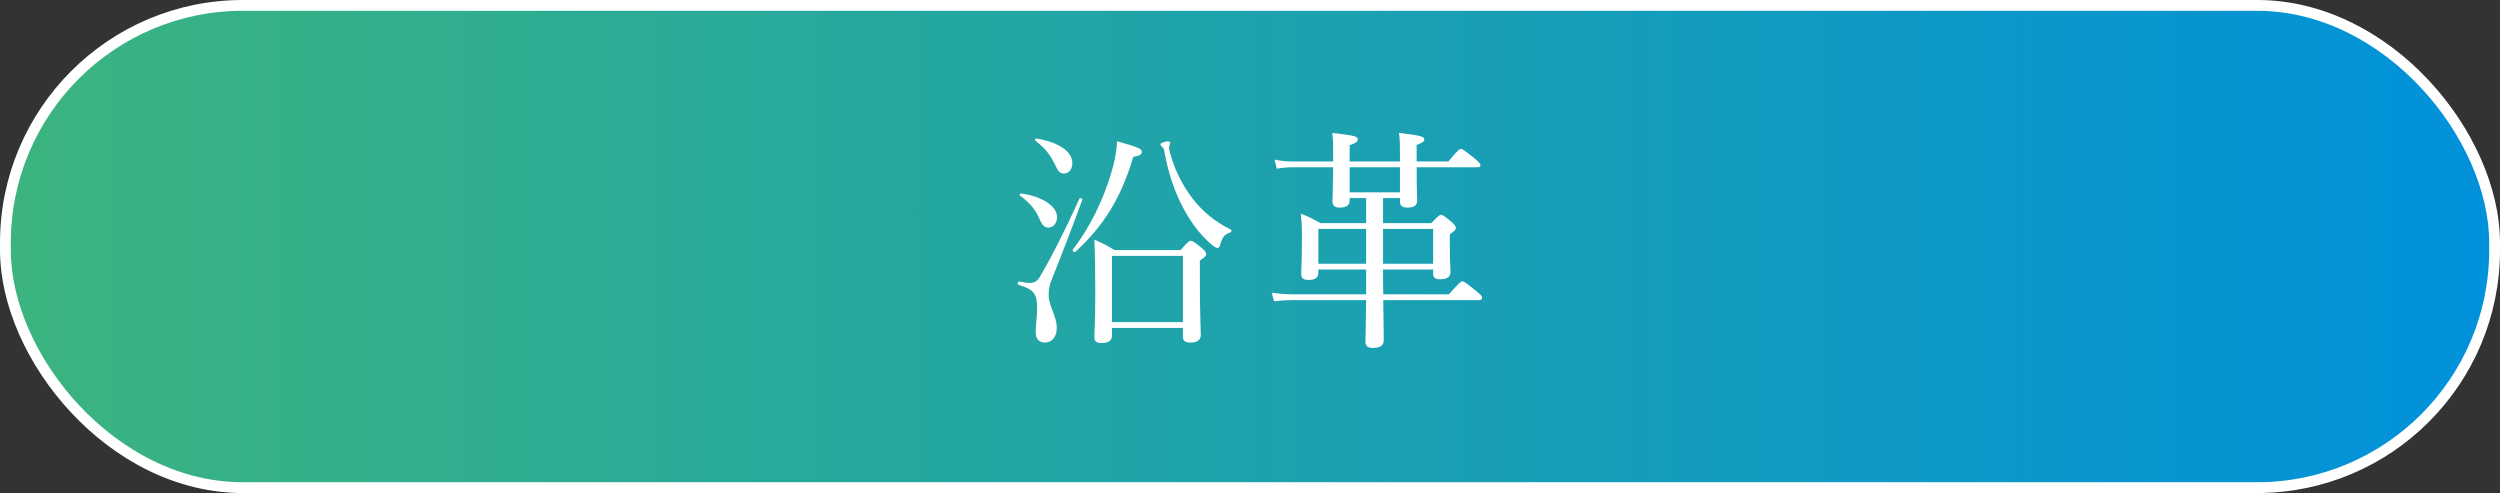 <?xml version="1.0" encoding="UTF-8"?>
<svg id="_レイヤー_2" data-name="レイヤー 2" xmlns="http://www.w3.org/2000/svg" xmlns:xlink="http://www.w3.org/1999/xlink" viewBox="0 0 323.442 63.787">
  <rect x="0" y="0" width="323.442" height="63.787" fill="#333333" stroke="none"/>
  <defs>
    <style>
      .cls-1 {
        fill: url(#_名称未設定グラデーション_40);
      }

      .cls-1, .cls-2 {
        stroke-width: 0px;
      }

      .cls-3 {
        fill: none;
        stroke: #fff;
        stroke-miterlimit: 10;
        stroke-width: 1.397px;
      }

      .cls-2 {
        fill: #fff;
      }
    </style>
    <linearGradient id="_名称未設定グラデーション_40" data-name="名称未設定グラデーション 40" x1=".698" y1="31.893" x2="322.743" y2="31.893" gradientUnits="userSpaceOnUse">
      <stop offset="0" stop-color="#3bb47e"/>
      <stop offset="1" stop-color="#0091db"/>
    </linearGradient>
  </defs>
  <g id="text">
    <g>
      <g>
        <rect class="cls-1" x=".698" y=".698" width="322.045" height="62.39" rx="30.725" ry="30.725"/>
        <rect class="cls-3" x=".698" y=".698" width="322.045" height="62.39" rx="30.725" ry="30.725"/>
      </g>
      <g>
        <path class="cls-2" d="M133.995,42.969c0-.87.18-1.92.18-3.09,0-1.86-.39-2.43-2.4-3.03-.18-.06-.09-.45.09-.42.69.12,1.02.18,1.32.18.69,0,1.05-.27,1.41-.9,1.44-2.46,2.97-5.43,5.07-10.02.06-.15.42,0,.36.15-1.44,3.96-2.61,6.96-3.99,10.41-.3.75-.36,1.23-.36,1.92,0,1.38,1.05,2.79,1.05,4.23,0,1.17-.63,1.92-1.53,1.92-.75,0-1.2-.45-1.2-1.35ZM134.445,28.24c-.51-1.17-1.23-2.01-2.49-2.94-.09-.06.03-.3.15-.27,2.79.39,4.649,1.65,4.649,3.06,0,.81-.48,1.35-1.14,1.35-.51,0-.78-.33-1.17-1.2ZM136.455,21.22c-.6-1.23-1.26-2.07-2.52-3.03-.09-.06.03-.3.15-.27,2.88.48,4.65,1.68,4.65,3.18,0,.87-.51,1.35-1.08,1.35s-.78-.3-1.2-1.23ZM138.794,32.289c2.19-2.79,3.96-6.48,4.95-9.84.45-1.44.72-2.85.78-4.17,2.82.78,3.209.99,3.209,1.38,0,.3-.24.48-1.11.63-1.59,5.34-3.84,8.939-7.5,12.299-.12.12-.45-.15-.33-.3ZM143.864,43.419c0,.66-.45.96-1.32.96-.72,0-.96-.24-.96-.75,0-.57.12-1.89.12-5.61,0-3.06-.03-4.86-.12-7.02,1.23.54,1.95.93,2.58,1.35h8.58c.96-1.08,1.11-1.2,1.29-1.2.21,0,.42.09,1.44.93.51.42.57.63.57.81,0,.21-.12.36-.81.81v2.4c0,4.35.12,6.6.12,7.23,0,.69-.48.99-1.35.99-.63,0-.96-.18-.96-.78v-1.11h-9.18v.99ZM153.044,33.099h-9.18v8.58h9.18v-8.58ZM156.674,31.569c-1.26-1.08-2.46-2.55-3.54-4.56-1.14-2.13-1.95-4.47-2.49-7.38-.03-.3-.09-.45-.33-.66-.15-.15-.18-.21-.18-.33,0-.15.69-.36,1.02-.36.15,0,.24.12.24.24,0,.09-.15.39-.15.54s.06.39.12.66c.63,2.37,1.65,4.26,2.88,5.91,1.38,1.8,3.06,3.12,5.01,4.08.12.06.09.3-.06.36-.78.27-1.02.51-1.35,1.68-.09.24-.15.33-.36.33-.15,0-.39-.15-.81-.51Z"/>
        <path class="cls-2" d="M178.934,34.869c0,1.08,0,2.13.03,3.21h8.489c1.35-1.53,1.56-1.68,1.74-1.68.21,0,.42.15,1.77,1.23.63.51.78.69.78.87,0,.24-.12.33-.39.33h-12.389c.03,3.24.06,4.44.06,5.16,0,.75-.48,1.02-1.47,1.02-.63,0-.9-.27-.9-.81,0-.57.06-1.95.09-5.37h-9.359c-.81,0-1.5.03-2.55.15l-.3-1.11c1.11.15,1.89.21,2.82.21h9.39v-3.21h-6.18v.36c0,.66-.36.99-1.26.99-.75,0-.96-.27-.96-.84,0-.51.09-1.5.09-4.41,0-1.41,0-2.19-.15-3.33,1.11.42,1.56.69,2.58,1.23h5.879v-3.24h-2.13v.27c0,.66-.42.96-1.29.96-.66,0-.93-.27-.93-.84,0-.39.06-1.62.09-4.38h-5.34c-.66,0-1.17.06-1.95.18l-.3-1.17c.9.18,1.47.24,2.25.24h5.34v-.36c0-1.83,0-2.34-.12-3.33,2.94.33,3.3.45,3.3.84,0,.24-.18.45-1.05.75v2.1h6.51v-.66c0-1.35,0-2.13-.12-3.03,2.88.33,3.27.48,3.27.84,0,.24-.18.42-.99.72v2.13h4.11c1.2-1.47,1.44-1.62,1.62-1.62s.42.15,1.77,1.23c.6.51.75.69.75.87s-.09.27-.39.27h-7.859c0,2.58.06,3.9.06,4.32,0,.63-.39.9-1.26.9-.63,0-.96-.21-.96-.78v-.45h-2.19v3.24h6.24c.93-.96,1.08-1.08,1.26-1.08.21,0,.39.12,1.35.9.45.42.57.6.57.81,0,.18-.12.36-.78.81v1.08c0,2.37.09,3.48.09,3.78,0,.66-.45.96-1.35.96-.72,0-.9-.24-.9-.81v-.45h-6.48ZM176.744,34.119v-4.5h-6.18v4.5h6.18ZM181.124,21.64h-6.51v3.24h6.51v-3.24ZM185.414,29.619h-6.48v4.5h6.48v-4.5Z"/>
      </g>
    </g>
  </g>
</svg>